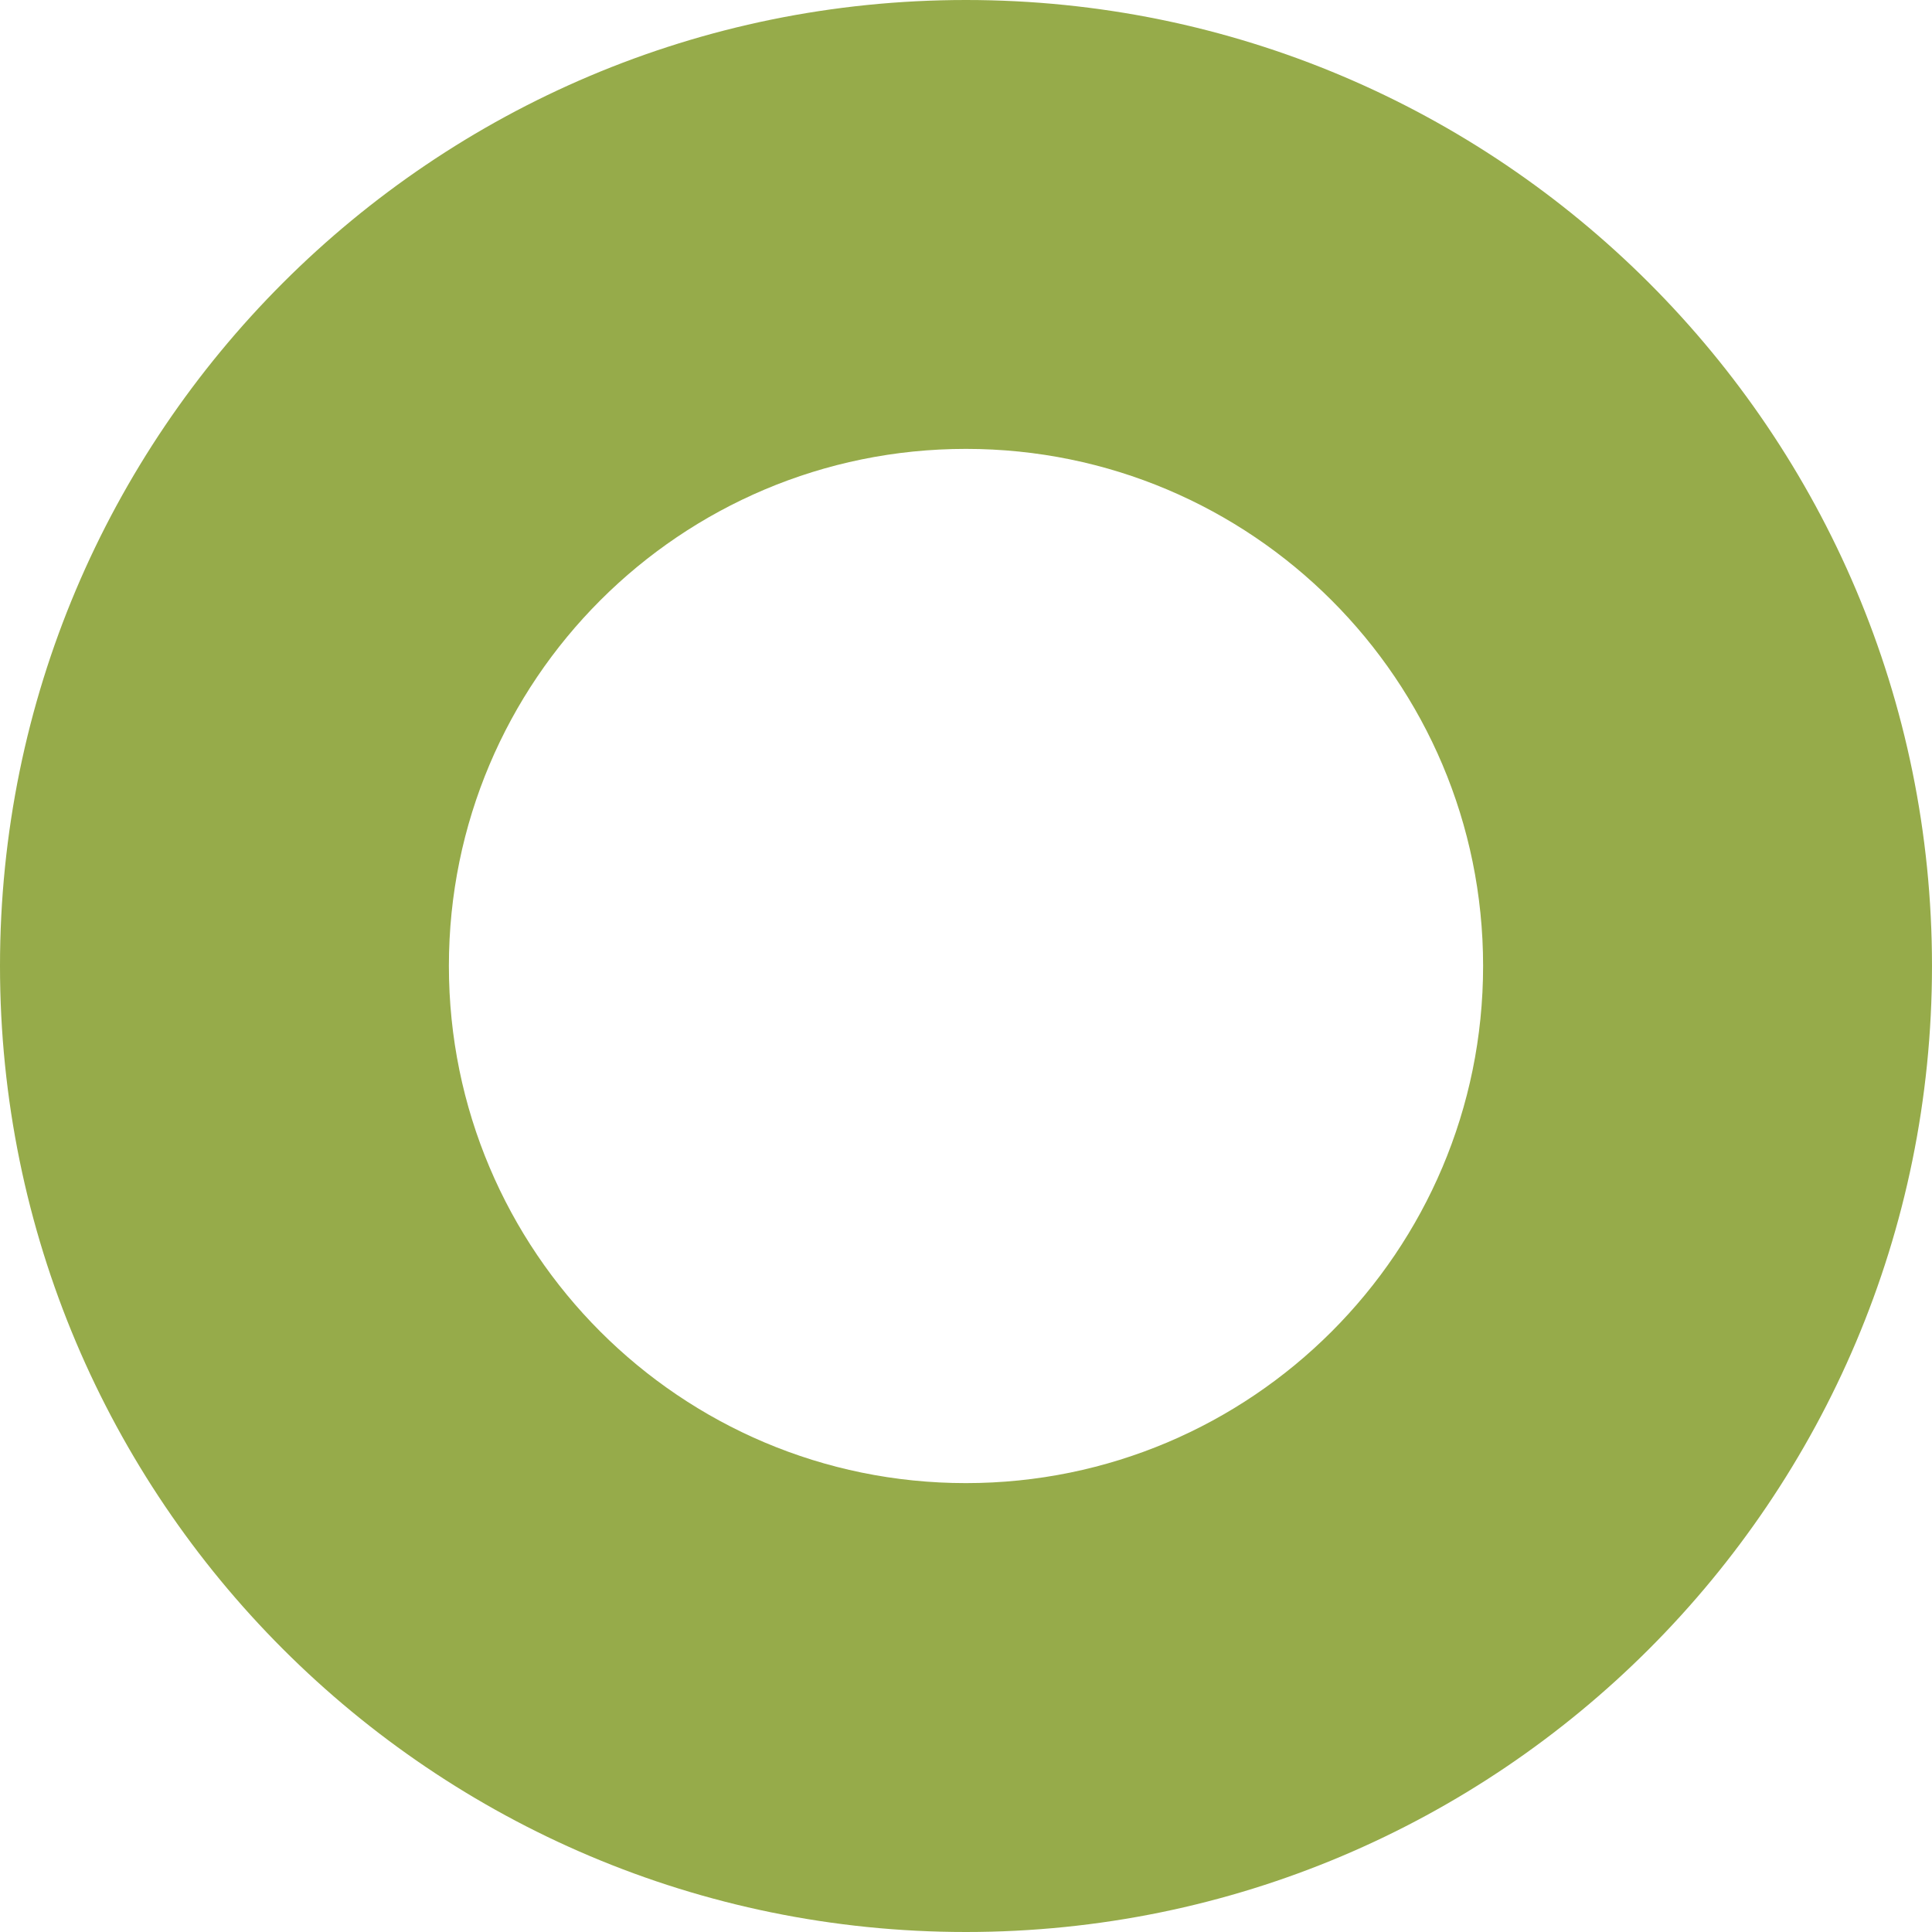 <?xml version="1.0" encoding="UTF-8" standalone="no"?> <svg xmlns="http://www.w3.org/2000/svg" xmlns:vectornator="http://vectornator.io" xmlns:xlink="http://www.w3.org/1999/xlink" height="100%" stroke-miterlimit="10" style="fill-rule:nonzero;clip-rule:evenodd;stroke-linecap:round;stroke-linejoin:round;" version="1.1" viewBox="716.561 295.794 509.201 509.201" width="100%" xml:space="preserve"> <defs></defs> <clipPath id="ArtboardFrame"> <rect height="509.201" width="509.201" x="716.561" y="295.794"></rect> </clipPath> <g clip-path="url(#ArtboardFrame)" id="Layer" vectornator:layerName="Layer"> <path d="M971.142 295.794C830.53 295.794 716.561 409.763 716.561 550.375C716.561 690.986 830.53 804.995 971.142 804.995C1111.75 804.995 1225.76 690.986 1225.76 550.375C1225.76 409.763 1111.75 295.794 971.142 295.794ZM971.142 414.104C1046.41 414.104 1107.45 475.109 1107.45 550.375C1107.45 625.641 1046.41 686.685 971.142 686.686C895.876 686.686 834.871 625.641 834.871 550.375C834.871 475.109 895.876 414.104 971.142 414.104Z" fill="#96ab4a" fill-rule="nonzero" opacity="1" stroke="none" vectornator:layerName="Кривая 2"></path> </g> </svg> 